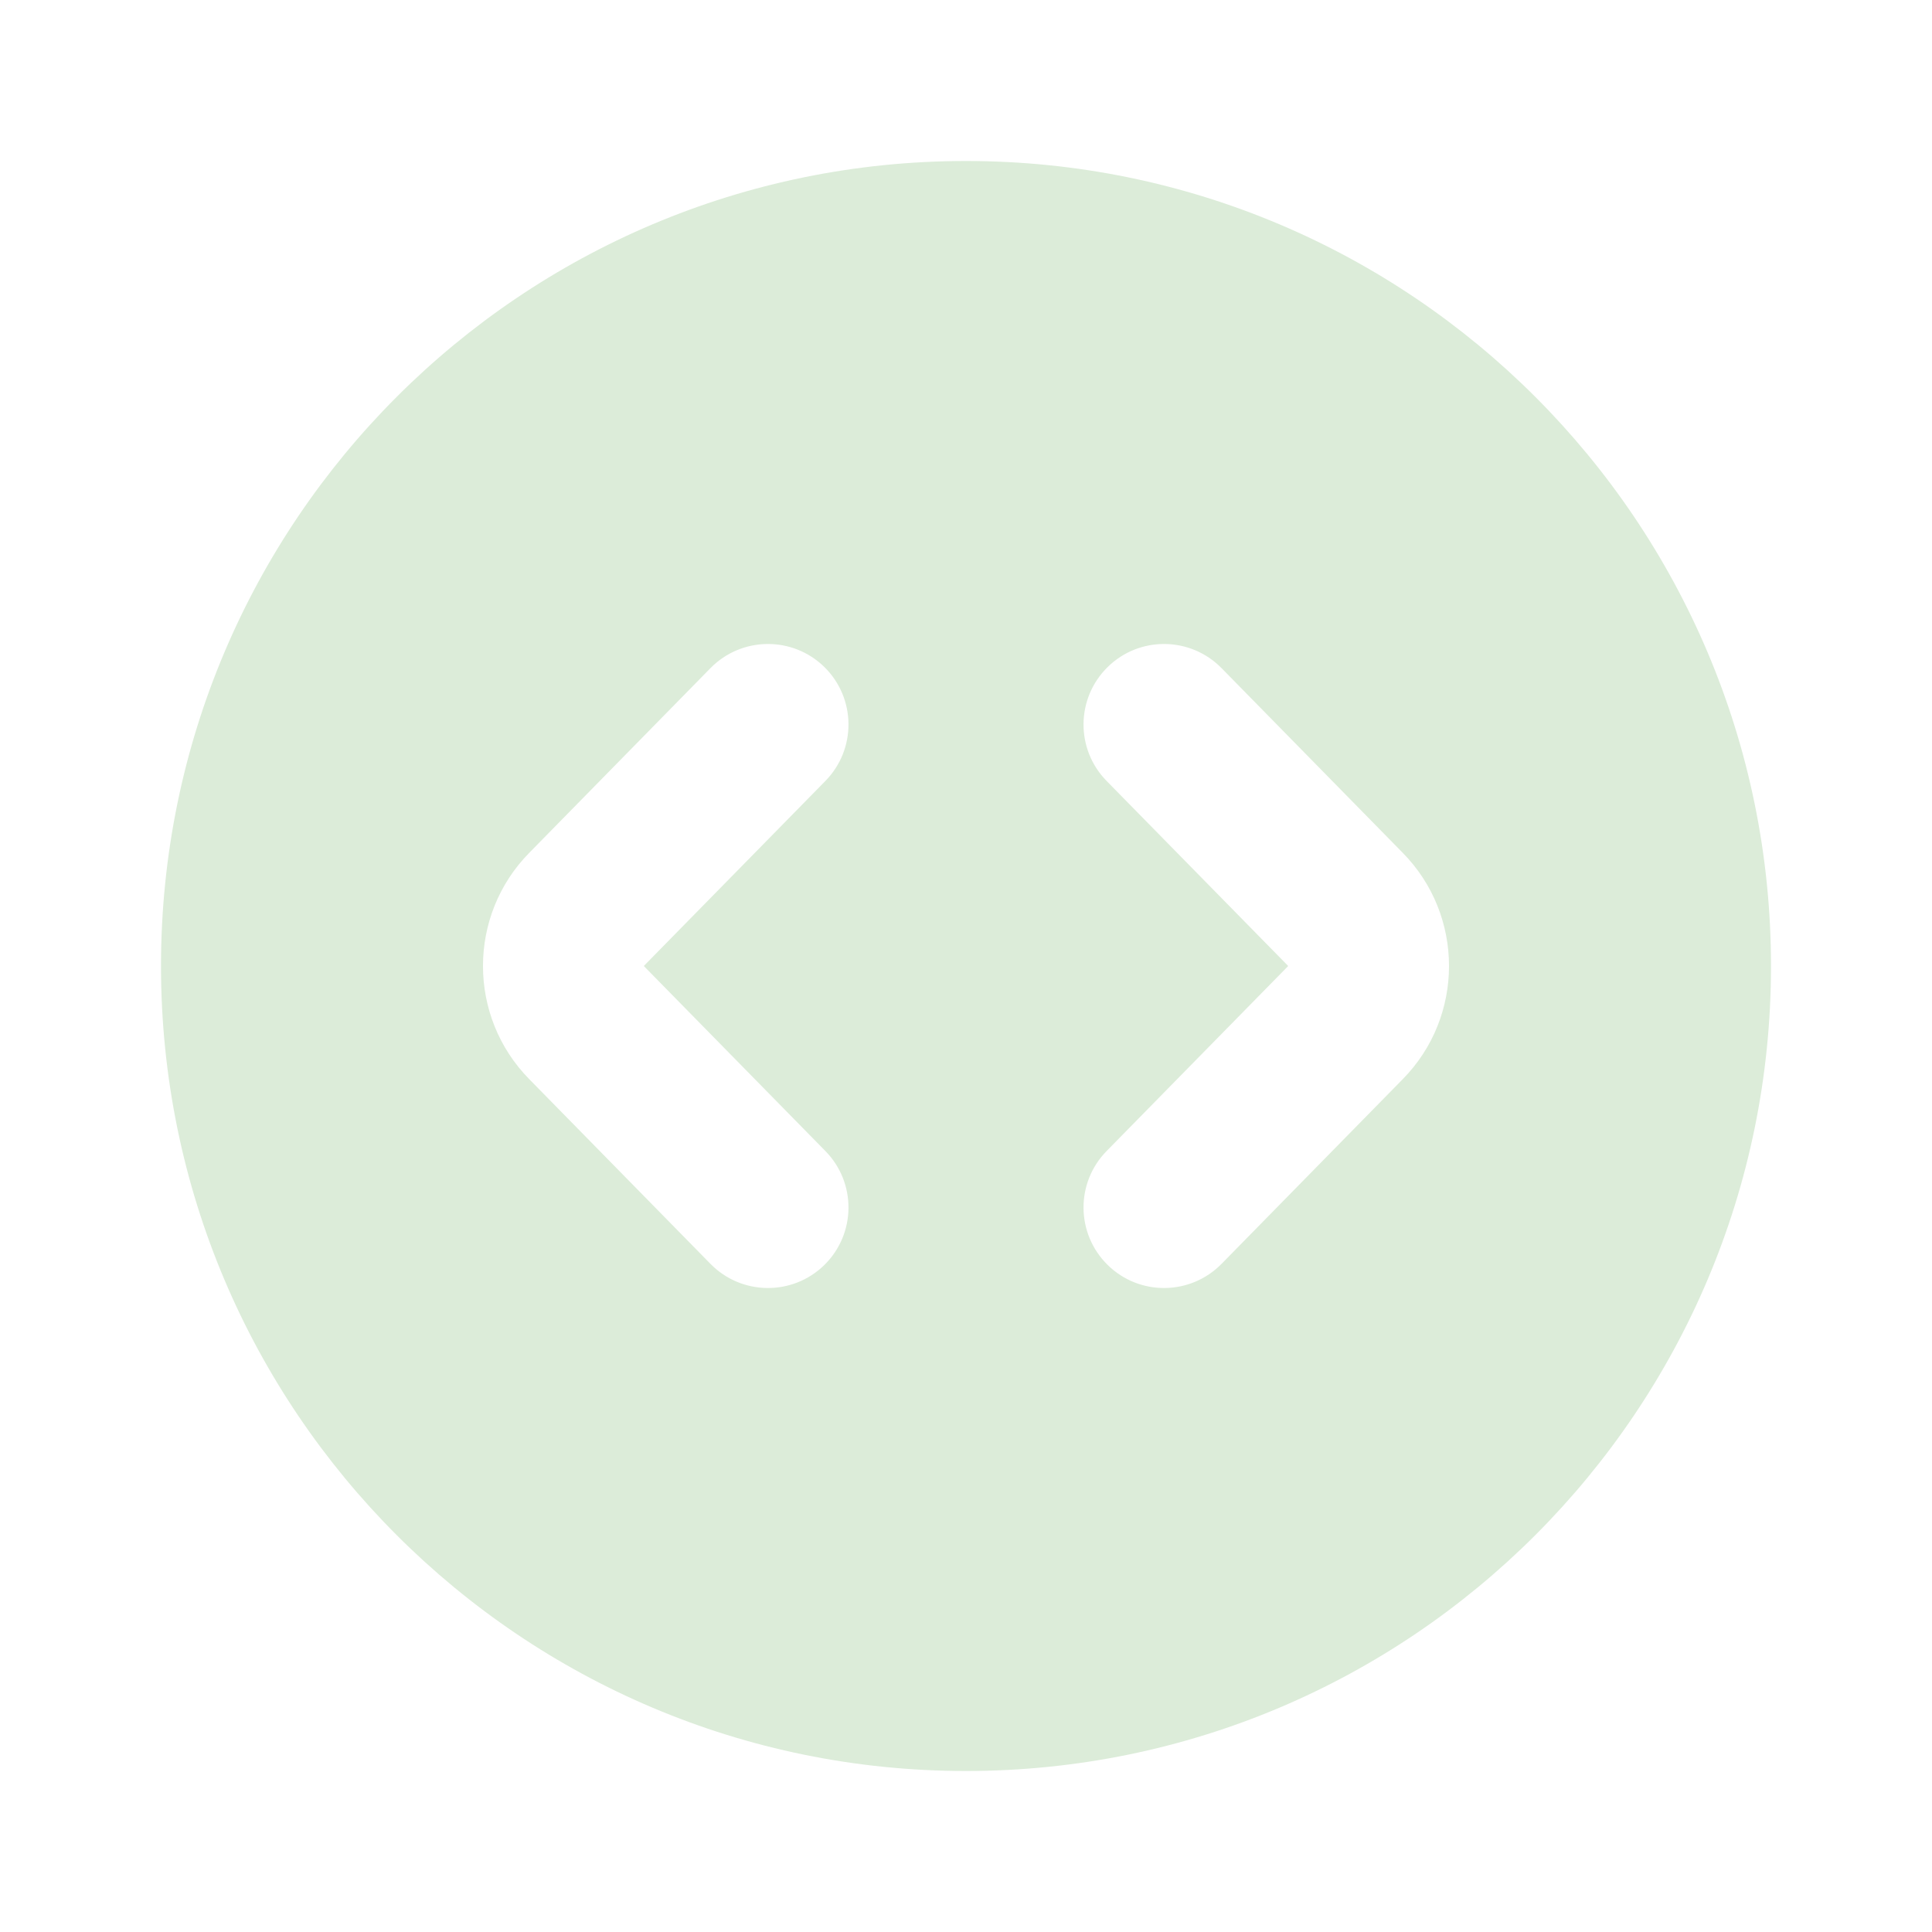 <?xml version="1.0" encoding="UTF-8"?> <svg xmlns="http://www.w3.org/2000/svg" width="36" height="36" viewBox="0 0 36 36" fill="none"><path fill-rule="evenodd" clip-rule="evenodd" d="M18 33C9.716 33 3 26.284 3 18C3 9.716 9.716 3 18 3C26.284 3 33 9.716 33 18C33 26.284 26.284 33 18 33ZM15.381 14.551C15.961 13.959 15.952 13.01 15.361 12.429C14.769 11.849 13.82 11.858 13.239 12.449L9.866 15.887C8.711 17.056 8.711 18.944 9.866 20.113L13.239 23.551C13.82 24.142 14.769 24.151 15.361 23.571C15.952 22.99 15.961 22.041 15.381 21.449L12.006 18.01L12.001 18.005L12 18L12 17.996L12.006 17.99L15.381 14.551ZM22.761 12.449C22.18 11.858 21.231 11.849 20.64 12.429C20.048 13.01 20.039 13.959 20.619 14.551L23.994 17.99L23.999 17.995L24 18L24 18.004L23.994 18.01L20.619 21.449C20.039 22.041 20.048 22.99 20.64 23.571C21.231 24.151 22.18 24.142 22.761 23.551L26.131 20.116L26.134 20.113C27.289 18.944 27.289 17.056 26.134 15.887L26.131 15.884L22.761 12.449Z" fill="#DCECD9"></path></svg> 